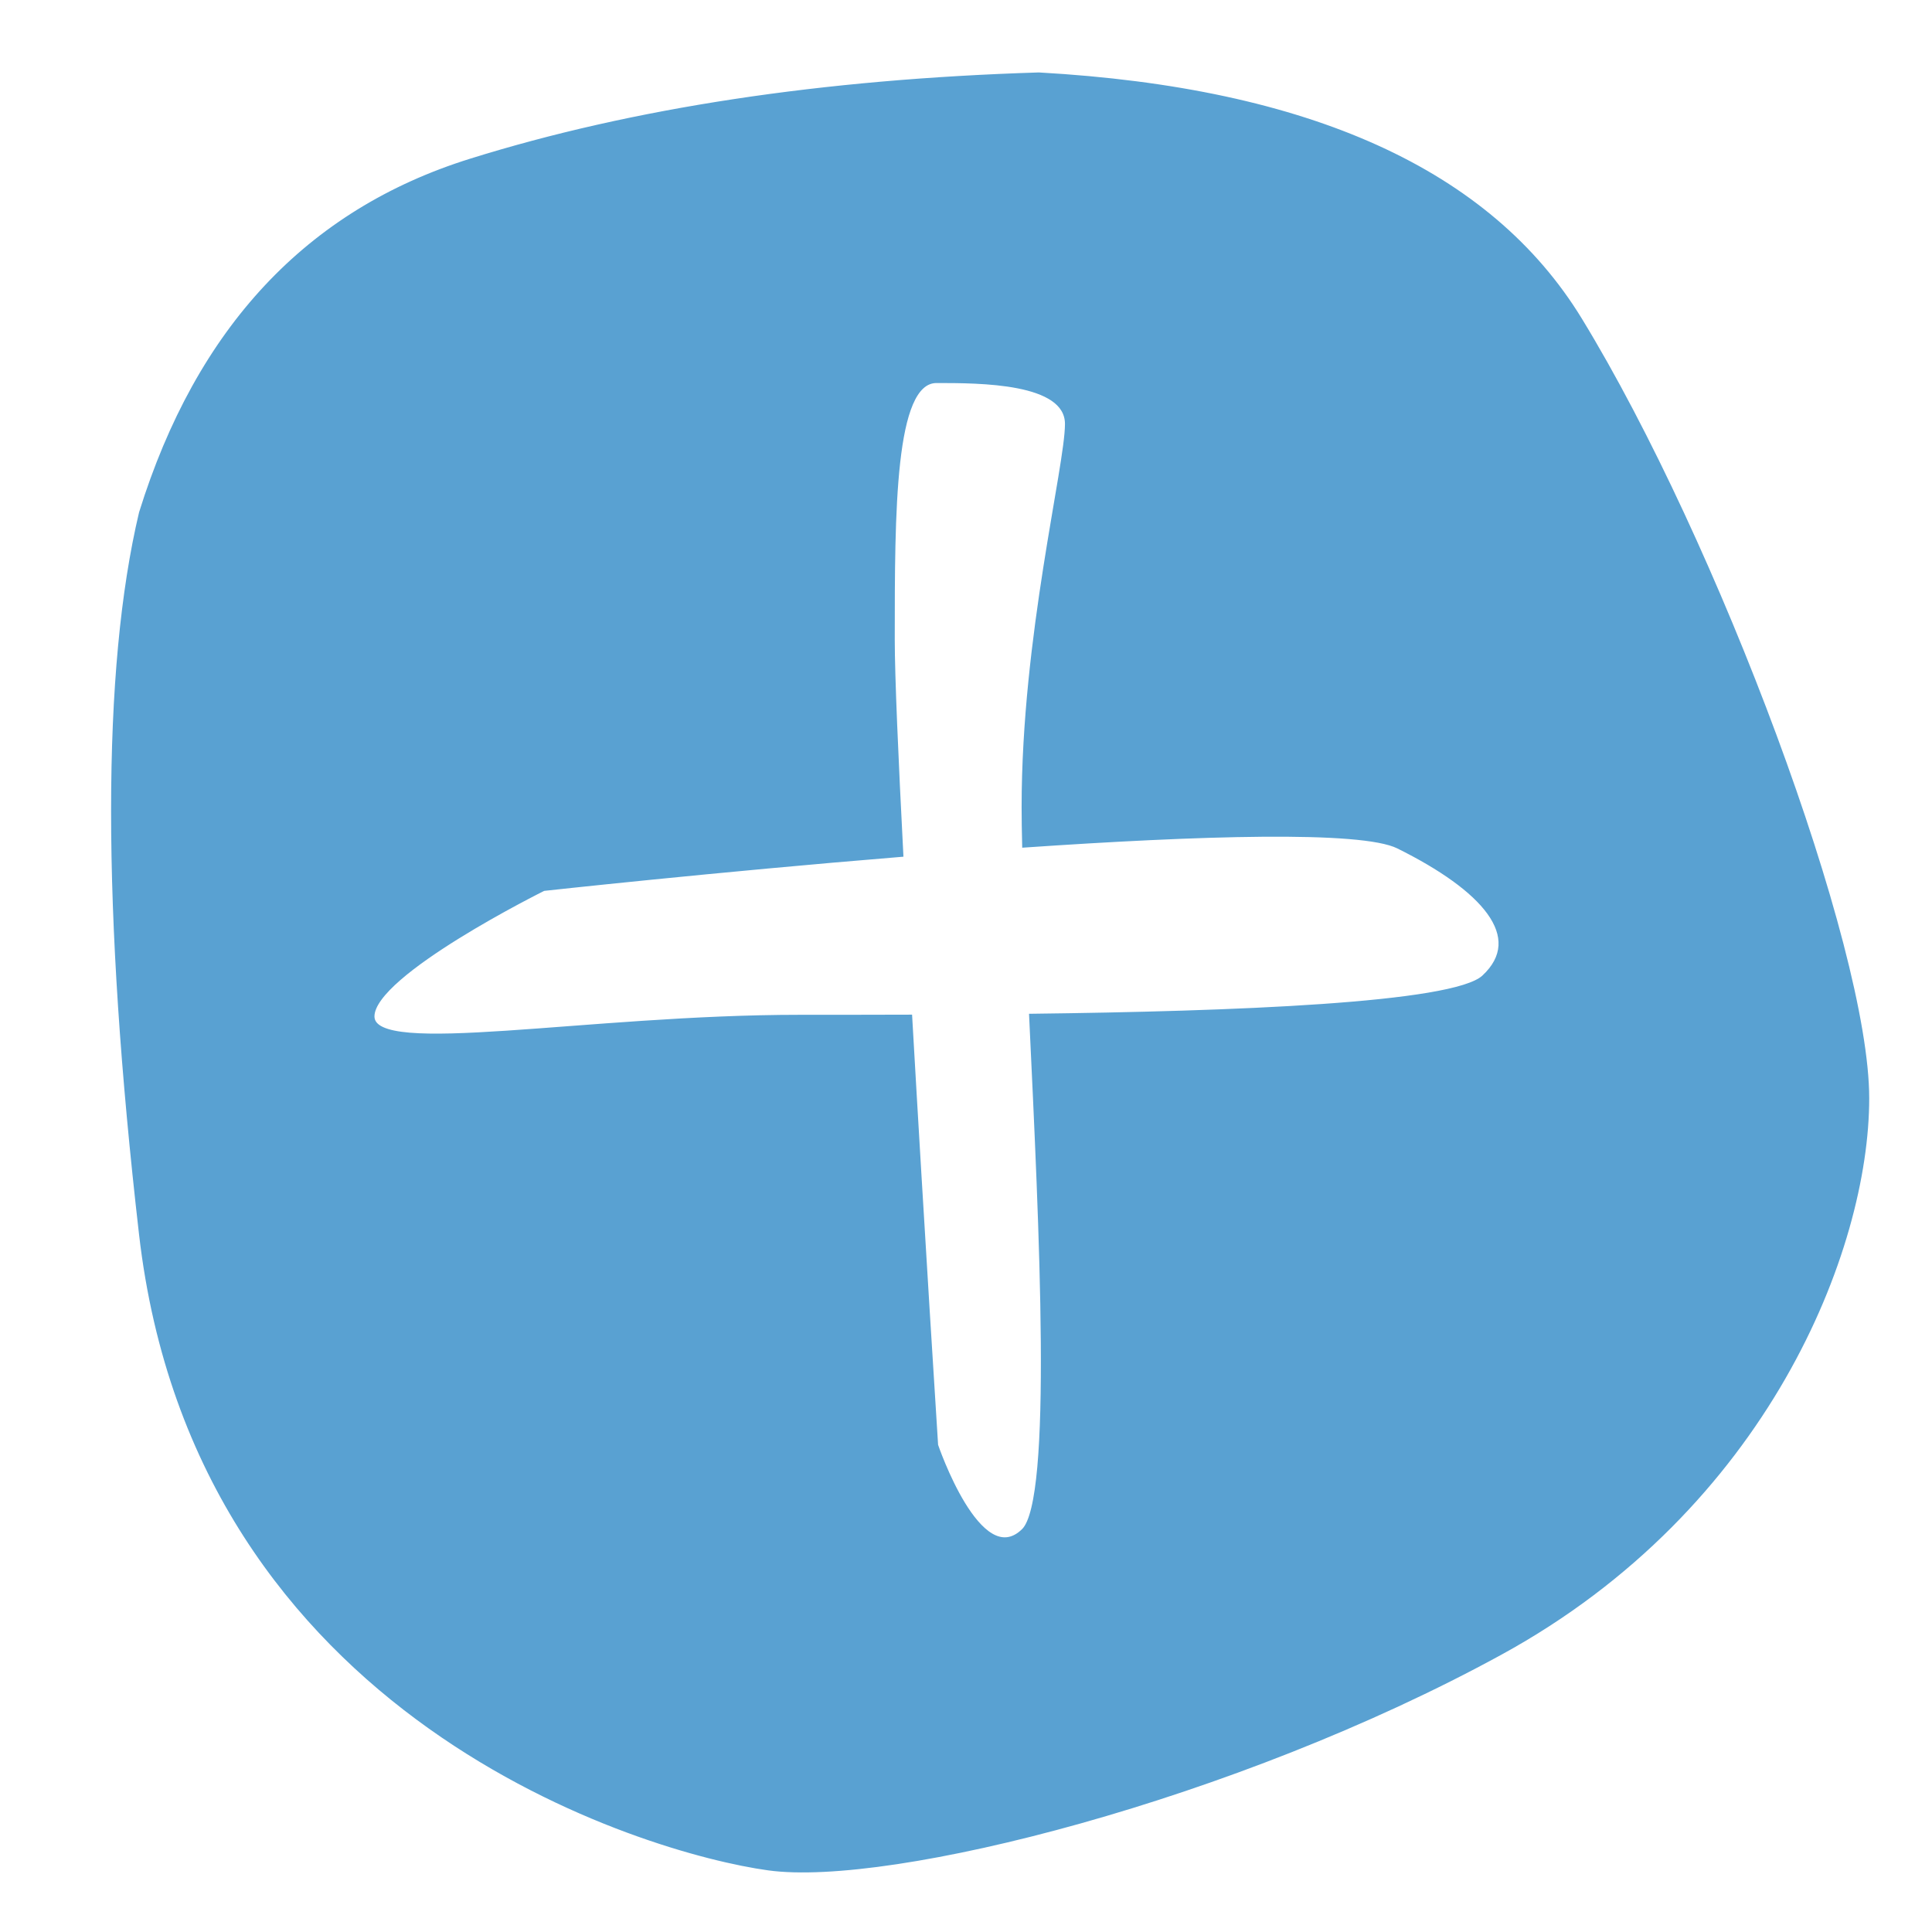 <?xml version="1.0" encoding="UTF-8"?>
<svg width="600px" height="600px" viewBox="0 0 600 600" version="1.1" xmlns="http://www.w3.org/2000/svg" xmlns:xlink="http://www.w3.org/1999/xlink">
    <!-- Generator: Sketch 55.2 (78181) - https://sketchapp.com -->
    <title>plus-blue</title>
    <desc>Created with Sketch.</desc>
    <g id="plus-blue" stroke="none" stroke-width="1" fill="none" fill-rule="evenodd">
        <path d="M43.671,159.234 C61.46,102.042 95.595,65.559 146.076,49.785 C196.558,34.011 255.407,25.083 322.625,23 C406.618,27.718 462.687,53.124 490.832,99.216 C533.05,168.355 580,294.075 580,341.078 C580,388.081 548.667,468.247 466.063,513.429 C383.459,558.611 276.428,585.546 238.646,580.366 C200.864,575.186 61.012,534.1 43.671,383.249 C32.11,282.682 32.11,208.01 43.671,159.234 Z M282.782,315.611 C286.526,381.35 290.84,448.808 290.84,448.808 C290.84,448.808 304.306,488.45 317.771,475.236 C327.418,465.769 323.242,381.692 320.098,315.334 C382.94,314.574 451.353,312.01 460.685,303.364 C473.95,291.074 460.685,276.185 434.155,263.028 C422.739,257.367 372.023,259.014 317.944,262.728 C317.833,258.249 317.771,254.179 317.771,250.595 C317.771,197.738 331.236,144.881 331.236,131.667 C331.236,118.453 304.306,118.453 290.84,118.453 C277.375,118.453 277.375,158.965 277.375,198.608 C277.375,209.94 278.475,235.239 280.047,265.594 C221.469,270.386 168.852,276.185 168.852,276.185 C168.852,276.185 115.792,302.498 115.792,315.655 C115.792,328.811 182.117,315.655 248.443,315.655 C258.565,315.655 270.231,315.655 282.782,315.611 Z" id="Combined-Shape" stroke="#59A1D2" fill="#59A1D2"></path>
    </g>
</svg>